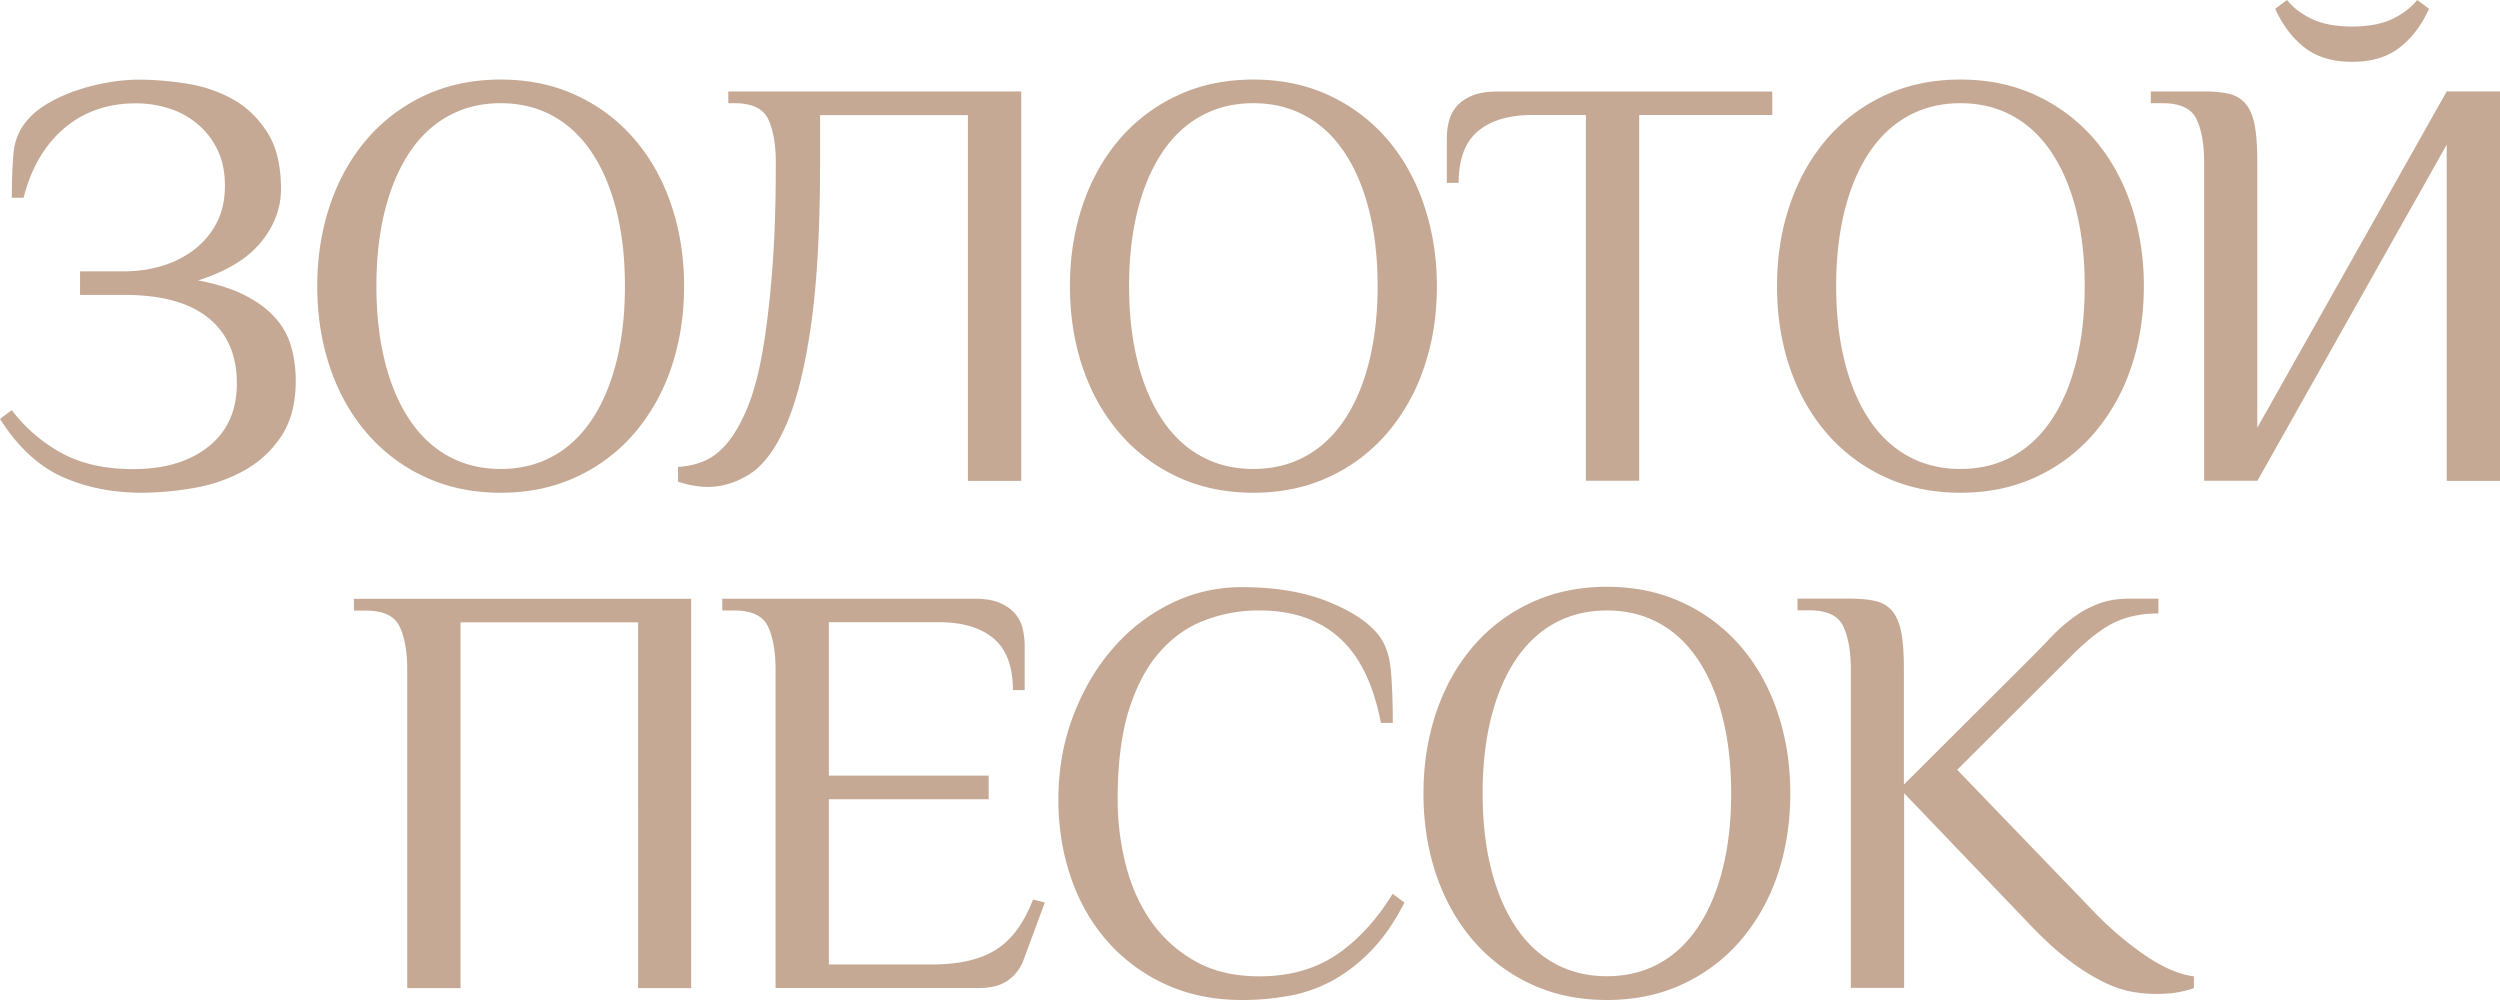 <?xml version="1.0" encoding="UTF-8"?> <svg xmlns="http://www.w3.org/2000/svg" width="140" height="56" viewBox="0 0 140 56" fill="none"><path d="M4.475 15.195h2.484c.752 0 1.461-.104 2.136-.312a5.642 5.642 0 001.789-.909 4.449 4.449 0 001.245-1.485c.307-.597.467-1.29.467-2.081 0-.791-.146-1.478-.432-2.047a4.285 4.285 0 00-1.127-1.436 4.603 4.603 0 00-1.594-.86 6.055 6.055 0 00-1.823-.278c-1.594 0-2.93.465-4.03 1.401-1.092.937-1.85 2.227-2.268 3.886h-.66c0-.992.034-1.825.097-2.512.062-.68.306-1.277.73-1.783.286-.354.668-.673 1.141-.958a8.614 8.614 0 011.573-.728c.578-.201 1.17-.354 1.789-.465a10.15 10.15 0 011.788-.167c.814 0 1.698.07 2.638.216a7.76 7.76 0 012.581.86c.787.43 1.434 1.048 1.956 1.852.522.805.78 1.867.78 3.192 0 1.083-.377 2.075-1.128 2.99-.752.916-1.92 1.624-3.514 2.13 1.036.202 1.906.473 2.602.826.696.354 1.26.764 1.691 1.242.432.472.738 1.013.912 1.617.174.604.264 1.249.264 1.936 0 1.277-.278 2.324-.828 3.136a5.97 5.97 0 01-2.101 1.915 8.9 8.9 0 01-2.798.957 17.178 17.178 0 01-2.88.264c-1.657 0-3.146-.298-4.476-.895C2.157 26.102.995 25.027 0 23.46l.661-.493a8.739 8.739 0 002.77 2.394c1.092.604 2.435.909 4.029.909 1.747 0 3.145-.416 4.21-1.256 1.058-.84 1.594-2.019 1.594-3.539 0-1.588-.53-2.81-1.594-3.67-1.058-.86-2.63-1.29-4.704-1.29H4.482v-1.319h-.007zm13.291.825c0-1.609.237-3.114.71-4.523.473-1.408 1.162-2.637 2.053-3.684a9.562 9.562 0 013.25-2.463c1.273-.597 2.693-.895 4.259-.895 1.565 0 2.985.298 4.258.895a9.562 9.562 0 013.25 2.463c.898 1.047 1.58 2.276 2.053 3.684.473 1.409.71 2.921.71 4.524 0 1.63-.237 3.143-.71 4.545a11.073 11.073 0 01-2.053 3.67 9.562 9.562 0 01-3.25 2.463c-1.273.597-2.693.895-4.258.895-1.566 0-2.986-.298-4.26-.895a9.562 9.562 0 01-3.25-2.463c-.897-1.048-1.579-2.269-2.052-3.67-.473-1.402-.71-2.915-.71-4.545zm17.23 0c0-1.56-.16-2.976-.48-4.245-.32-1.263-.78-2.346-1.378-3.24-.598-.896-1.322-1.576-2.185-2.047-.863-.472-1.837-.708-2.915-.708-1.086 0-2.053.236-2.916.708-.863.471-1.594 1.158-2.185 2.046-.592.888-1.058 1.97-1.378 3.24-.32 1.27-.48 2.686-.48 4.247s.16 2.976.48 4.246c.32 1.27.78 2.345 1.378 3.24.598.895 1.322 1.575 2.185 2.047.863.472 1.83.708 2.916.708 1.078 0 2.052-.236 2.915-.708.863-.471 1.594-1.158 2.185-2.046.599-.896 1.058-1.971 1.378-3.24.32-1.264.48-2.679.48-4.247zm8.449-6.938c0-.992-.14-1.79-.418-2.393-.278-.604-.912-.91-1.907-.91h-.334v-.658H57.19v21.807h-2.986V6.446h-8.28v2.643c0 3.768-.175 6.828-.516 9.187-.34 2.359-.807 4.204-1.392 5.537-.584 1.332-1.26 2.24-2.018 2.727-.765.485-1.552.728-2.373.728-.243 0-.522-.028-.828-.083a4.946 4.946 0 01-.828-.215v-.826a4.28 4.28 0 001.427-.312c.466-.188.897-.514 1.294-.979.397-.464.765-1.089 1.106-1.88.341-.79.634-1.81.863-3.053.23-1.242.418-2.754.564-4.524.153-1.79.223-3.892.223-6.314zm16.471 6.938c0-1.609.237-3.114.71-4.523.474-1.408 1.163-2.637 2.053-3.684a9.562 9.562 0 013.25-2.463c1.266-.597 2.686-.895 4.259-.895 1.566 0 2.985.298 4.259.895a9.63 9.63 0 013.25 2.463c.897 1.047 1.58 2.276 2.052 3.684.474 1.409.717 2.921.717 4.524 0 1.63-.236 3.143-.716 4.545a11.073 11.073 0 01-2.053 3.67 9.563 9.563 0 01-3.25 2.463c-1.274.597-2.693.895-4.26.895-1.572 0-2.984-.298-4.258-.895a9.562 9.562 0 01-3.25-2.463c-.898-1.048-1.58-2.269-2.053-3.67-.473-1.402-.71-2.915-.71-4.545zm17.23 0c0-1.56-.16-2.976-.48-4.245-.32-1.263-.779-2.346-1.377-3.24-.599-.896-1.322-1.576-2.185-2.047-.863-.472-1.83-.708-2.916-.708-1.086 0-2.053.236-2.916.708-.863.471-1.594 1.158-2.185 2.046-.591.888-1.058 1.97-1.378 3.24-.32 1.27-.48 2.686-.48 4.247s.16 2.976.48 4.246c.32 1.27.78 2.345 1.378 3.24.599.895 1.322 1.575 2.185 2.047.863.472 1.83.708 2.916.708 1.078 0 2.053-.236 2.916-.708.863-.471 1.593-1.158 2.185-2.046.598-.896 1.058-1.971 1.378-3.24.313-1.264.48-2.679.48-4.247zm22.102-10.9v1.32h-7.453v20.48H88.81V6.44h-2.985c-1.323 0-2.346.305-3.062.909-.717.603-1.079 1.568-1.079 2.893h-.661V7.764c0-.333.035-.652.118-.971.077-.32.223-.597.432-.84s.494-.437.863-.596c.361-.153.835-.23 1.405-.23h15.407v-.006zm.265 10.9c0-1.609.236-3.114.71-4.523.473-1.408 1.162-2.637 2.053-3.684a9.557 9.557 0 013.249-2.463c1.274-.597 2.694-.895 4.259-.895 1.566 0 2.986.298 4.259.895a9.628 9.628 0 013.25 2.463c.898 1.047 1.58 2.276 2.053 3.684.473 1.409.71 2.921.71 4.524 0 1.63-.237 3.143-.71 4.545a11.064 11.064 0 01-2.053 3.67 9.56 9.56 0 01-3.25 2.463c-1.273.597-2.693.895-4.259.895-1.565 0-2.985-.298-4.259-.895a9.557 9.557 0 01-3.249-2.463c-.898-1.048-1.58-2.269-2.053-3.67-.474-1.402-.71-2.915-.71-4.545zm17.23 0c0-1.56-.16-2.976-.48-4.245-.32-1.263-.779-2.346-1.378-3.24-.598-.896-1.322-1.576-2.185-2.047-.863-.472-1.837-.708-2.916-.708-1.078 0-2.053.236-2.915.708-.863.471-1.594 1.158-2.186 2.046-.598.895-1.057 1.97-1.377 3.24-.321 1.27-.481 2.686-.481 4.247s.16 2.976.481 4.246c.32 1.27.779 2.345 1.377 3.24.599.895 1.323 1.575 2.186 2.047.862.472 1.83.708 2.915.708 1.079 0 2.053-.236 2.916-.708.863-.471 1.594-1.158 2.185-2.046.599-.896 1.058-1.971 1.378-3.24.32-1.264.48-2.679.48-4.247zm20.279-7.93l-10.606 18.831h-2.985V9.082c0-.992-.139-1.79-.418-2.393-.278-.604-.911-.91-1.907-.91h-.661v-.658h2.986c.57 0 1.057.048 1.44.145.383.097.696.299.926.597.229.298.389.708.48 1.221.09.52.132 1.187.132 1.998v14.87L137.015 5.12H140v21.807h-2.985V8.09h.007zm-5.303-6.605c.925 0 1.684-.146 2.268-.43.585-.285 1.044-.639 1.378-1.055l.661.493c-.417.922-.974 1.651-1.656 2.178-.682.528-1.566.791-2.651.791-1.086 0-1.97-.263-2.652-.79-.682-.528-1.238-1.257-1.656-2.18l.661-.492c.334.416.787.77 1.378 1.055.585.284 1.343.43 2.269.43zM38.72 55.334h-2.986V34.852H25.79v20.482h-2.985V37.495c0-.992-.14-1.79-.418-2.393-.278-.604-.912-.91-1.907-.91h-.66v-.659h18.886v21.801h.014zm15.845-21.807c.57 0 1.044.076 1.406.229.362.152.654.353.863.596.208.243.354.52.431.84.077.319.118.645.118.978v2.477h-.66c0-1.325-.363-2.283-1.08-2.893-.716-.604-1.74-.91-3.061-.91h-6.166v8.59h8.95v1.326h-8.95v9.249h5.797c1.503 0 2.693-.278 3.563-.826.87-.548 1.566-1.485 2.074-2.81l.66.167-1.161 3.136a2.424 2.424 0 01-.877 1.207c-.41.298-.947.444-1.608.444H43.431V37.49c0-.993-.14-1.79-.418-2.394-.278-.604-.911-.91-1.907-.91h-.66v-.658h14.119zm22.763 6.938c-.418-2.158-1.197-3.747-2.338-4.76-1.135-1.013-2.624-1.52-4.454-1.52a8.44 8.44 0 00-3.062.549c-.96.36-1.81.957-2.533 1.783-.73.825-1.302 1.908-1.726 3.254-.418 1.346-.626 3.004-.626 4.989 0 1.235.146 2.442.445 3.635.3 1.187.766 2.248 1.406 3.171a7.461 7.461 0 002.47 2.248c1.002.576 2.213.86 3.626.86 1.656 0 3.083-.395 4.273-1.186 1.19-.79 2.254-1.936 3.18-3.434l.66.492c-.528 1.034-1.12 1.901-1.774 2.595a9.267 9.267 0 01-2.101 1.686 8.046 8.046 0 01-2.436.91 14.4 14.4 0 01-2.797.263c-1.566 0-2.986-.291-4.26-.874a9.646 9.646 0 01-3.249-2.394c-.898-1.013-1.58-2.2-2.053-3.566-.473-1.367-.71-2.831-.71-4.392 0-1.652.272-3.2.815-4.642.542-1.443 1.273-2.706 2.205-3.782a10.243 10.243 0 013.264-2.546 8.884 8.884 0 013.995-.923c1.83 0 3.416.257 4.739.777 1.322.52 2.29 1.138 2.88 1.867.418.506.662 1.214.731 2.116.07.902.098 1.852.098 2.845h-.668v-.021zm2.387 3.962c0-1.61.236-3.116.71-4.524.473-1.409 1.162-2.637 2.052-3.684a9.561 9.561 0 013.25-2.464c1.274-.596 2.693-.895 4.259-.895 1.566 0 2.985.299 4.259.895a9.63 9.63 0 013.25 2.463c.897 1.048 1.58 2.276 2.053 3.685.473 1.408.709 2.92.709 4.524 0 1.63-.236 3.143-.71 4.544a11.072 11.072 0 01-2.052 3.67 9.561 9.561 0 01-3.25 2.464c-1.274.597-2.693.895-4.259.895-1.566 0-2.985-.298-4.259-.895a9.561 9.561 0 01-3.25-2.463c-.897-1.048-1.58-2.27-2.053-3.67-.473-1.402-.71-2.915-.71-4.545zm17.23 0c0-1.561-.16-2.977-.48-4.247-.32-1.27-.78-2.345-1.378-3.24-.599-.895-1.322-1.575-2.185-2.047-.863-.471-1.837-.707-2.916-.707s-2.053.236-2.916.707c-.863.472-1.593 1.159-2.185 2.047-.598.895-1.058 1.97-1.378 3.24-.32 1.27-.48 2.686-.48 4.247 0 1.56.16 2.976.48 4.246.32 1.27.78 2.345 1.378 3.24.599.895 1.322 1.575 2.185 2.047.863.472 1.83.708 2.916.708 1.079 0 2.053-.236 2.916-.708s1.593-1.159 2.185-2.047c.598-.895 1.058-1.97 1.378-3.24.32-1.263.48-2.678.48-4.246zm6.695-10.901c.57 0 1.057.049 1.44.146.383.097.696.299.926.597.229.298.389.708.48 1.221.09.52.132 1.186.132 1.998v6.446l6.959-6.938a69.1 69.1 0 001.211-1.242 9.53 9.53 0 011.225-1.103 5.876 5.876 0 011.426-.812c.522-.208 1.114-.313 1.775-.313h1.656v.826c-.905 0-1.705.16-2.401.479-.696.32-1.496.93-2.401 1.832l-6.465 6.445 7.62 7.91a18.458 18.458 0 002.868 2.456c1.009.694 1.927 1.097 2.769 1.2v.66c-.243.09-.536.166-.877.229-.341.07-.765.097-1.273.097a7.4 7.4 0 01-1.441-.146c-.494-.097-1.037-.298-1.621-.596a12.37 12.37 0 01-1.872-1.208c-.661-.506-1.392-1.18-2.185-2.019l-6.959-7.271v10.9h-2.985V37.481c0-.992-.14-1.79-.418-2.393-.278-.604-.912-.91-1.907-.91h-.661v-.658h2.979v.006z" fill="#C5A995"></path></svg> 